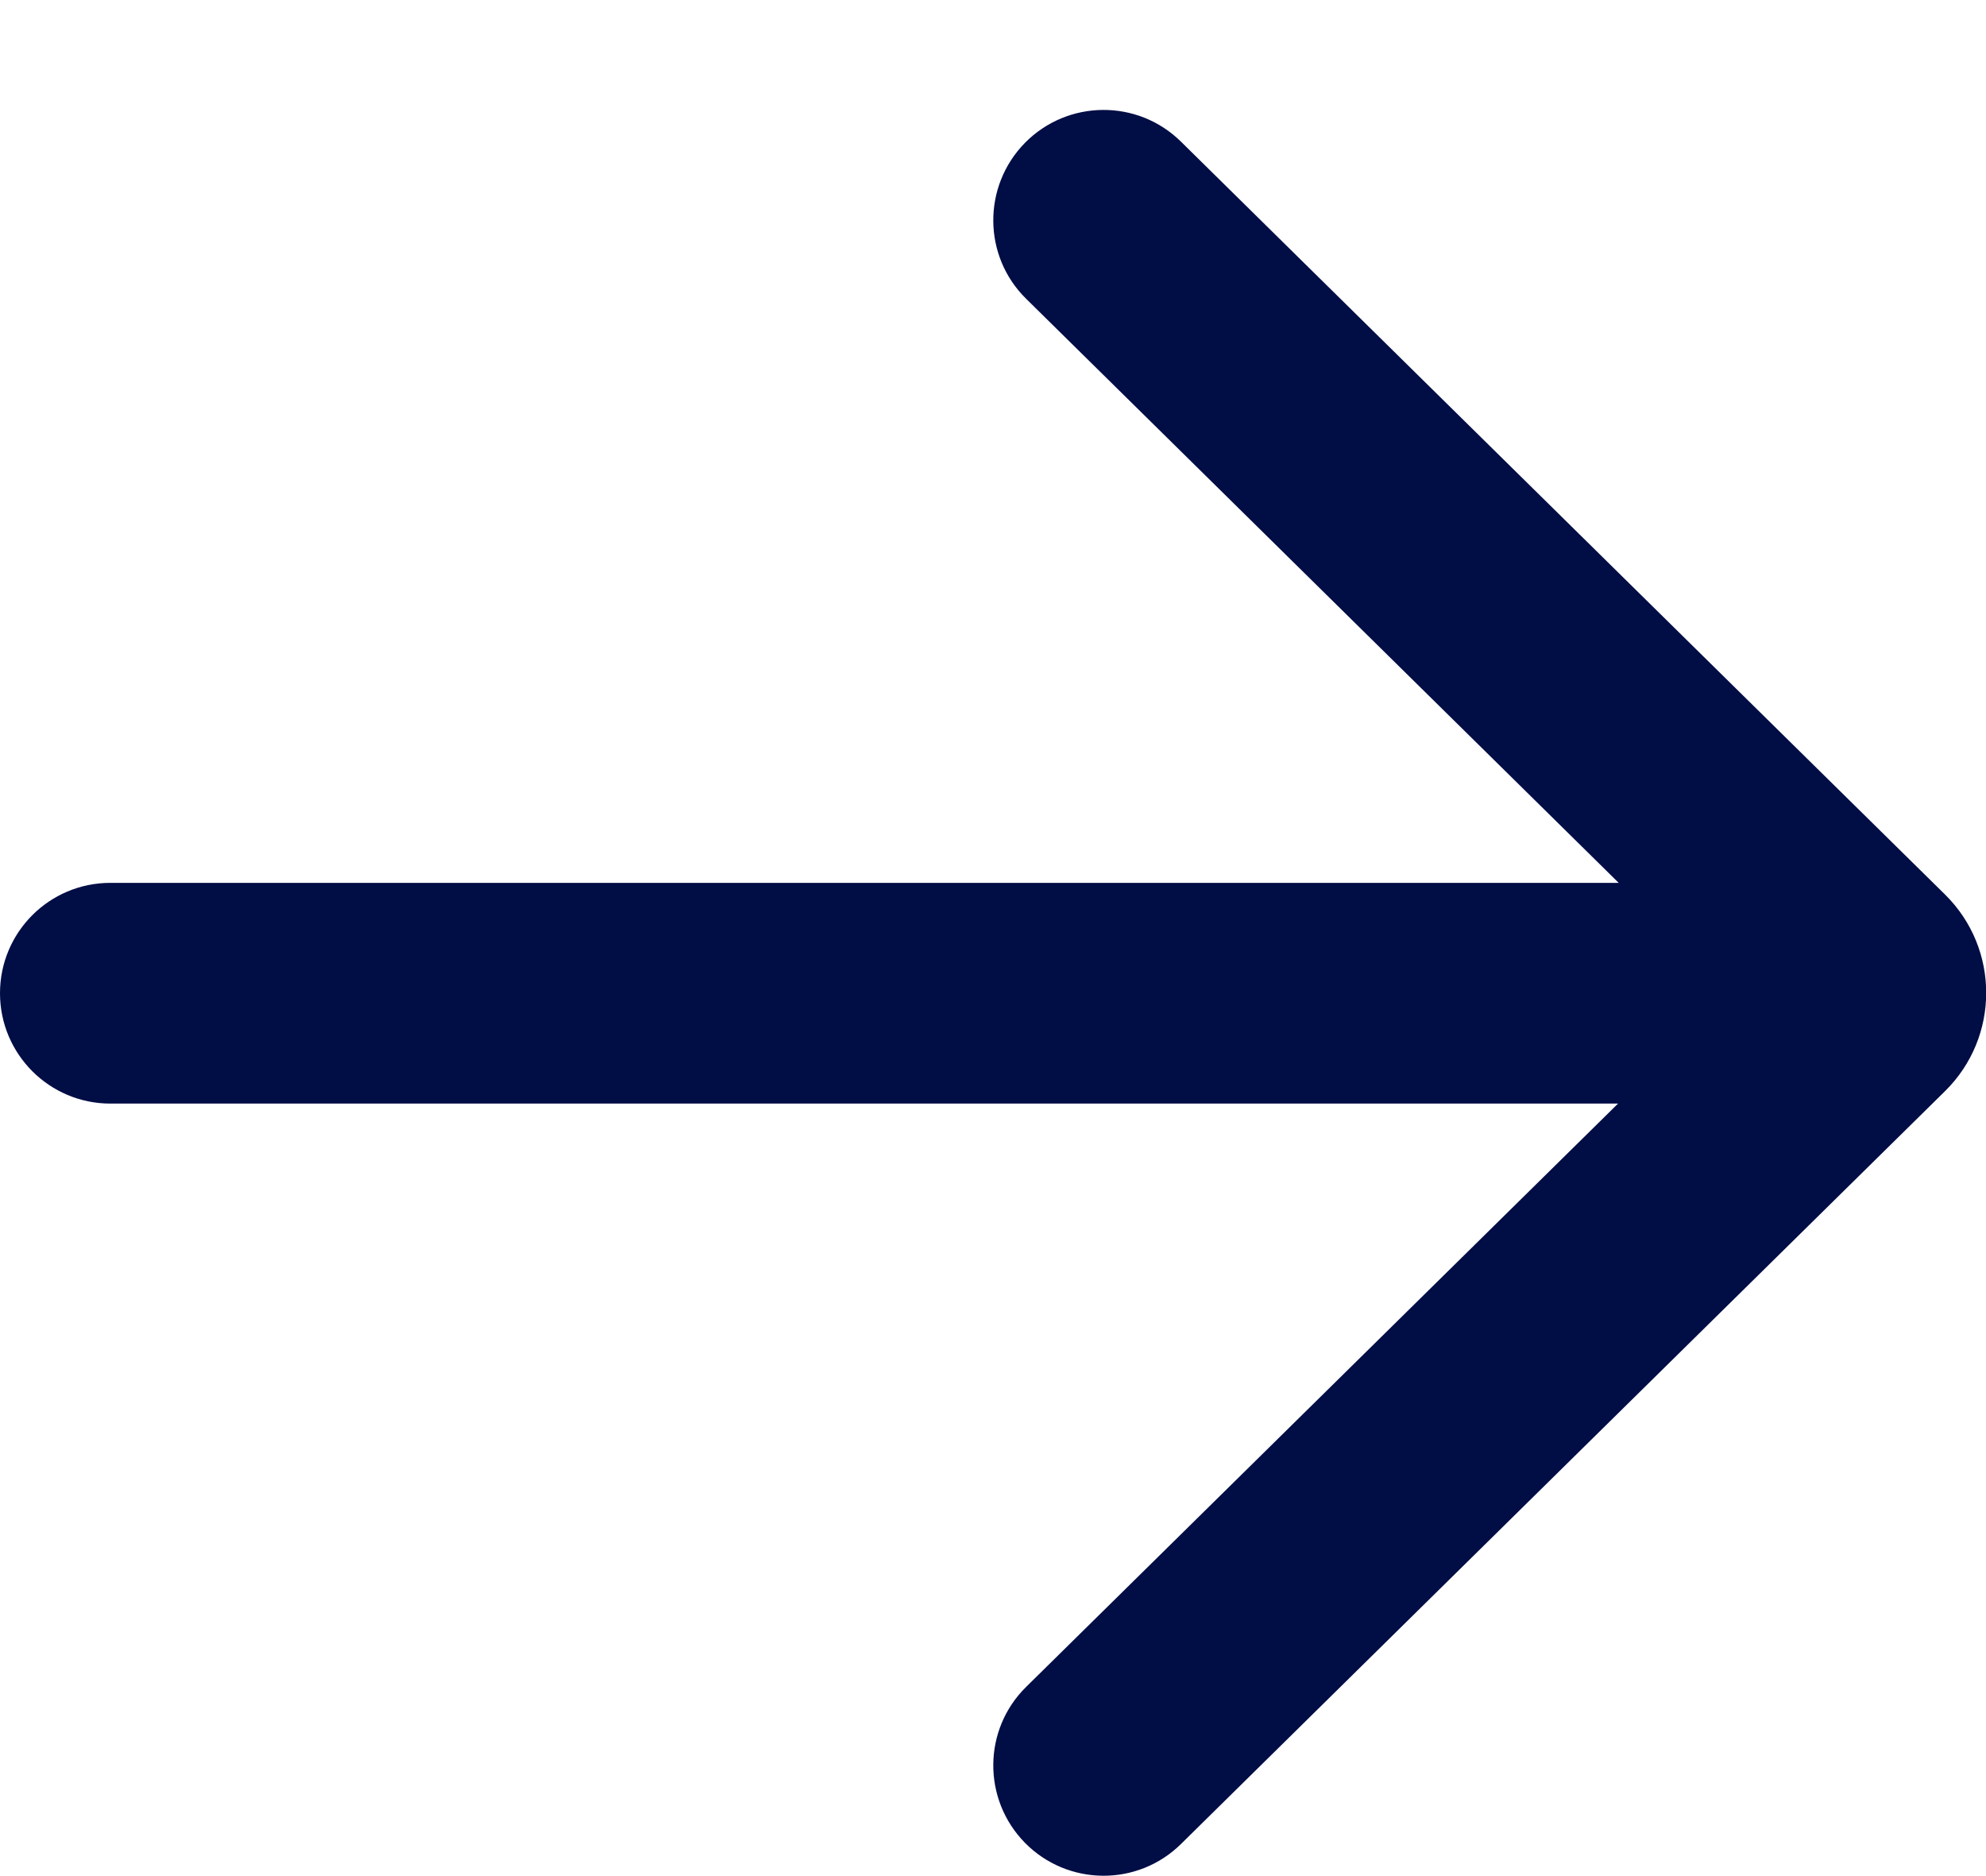 <svg width="18" height="17" viewBox="0 0 18 17" fill="none" xmlns="http://www.w3.org/2000/svg">
<path d="M10.704 1.284C10.311 0.896 9.678 0.901 9.29 1.294C8.903 1.688 8.907 2.321 9.301 2.708L14.671 8L1 8C0.448 8 0 8.447 0 9C0 9.552 0.448 10 1 10H14.665L9.301 15.285C8.907 15.672 8.903 16.305 9.29 16.699C9.678 17.092 10.311 17.097 10.704 16.709L17.629 9.887C18.126 9.397 18.126 8.596 17.629 8.106L10.704 1.284Z" fill="#010D45"/>
</svg>

